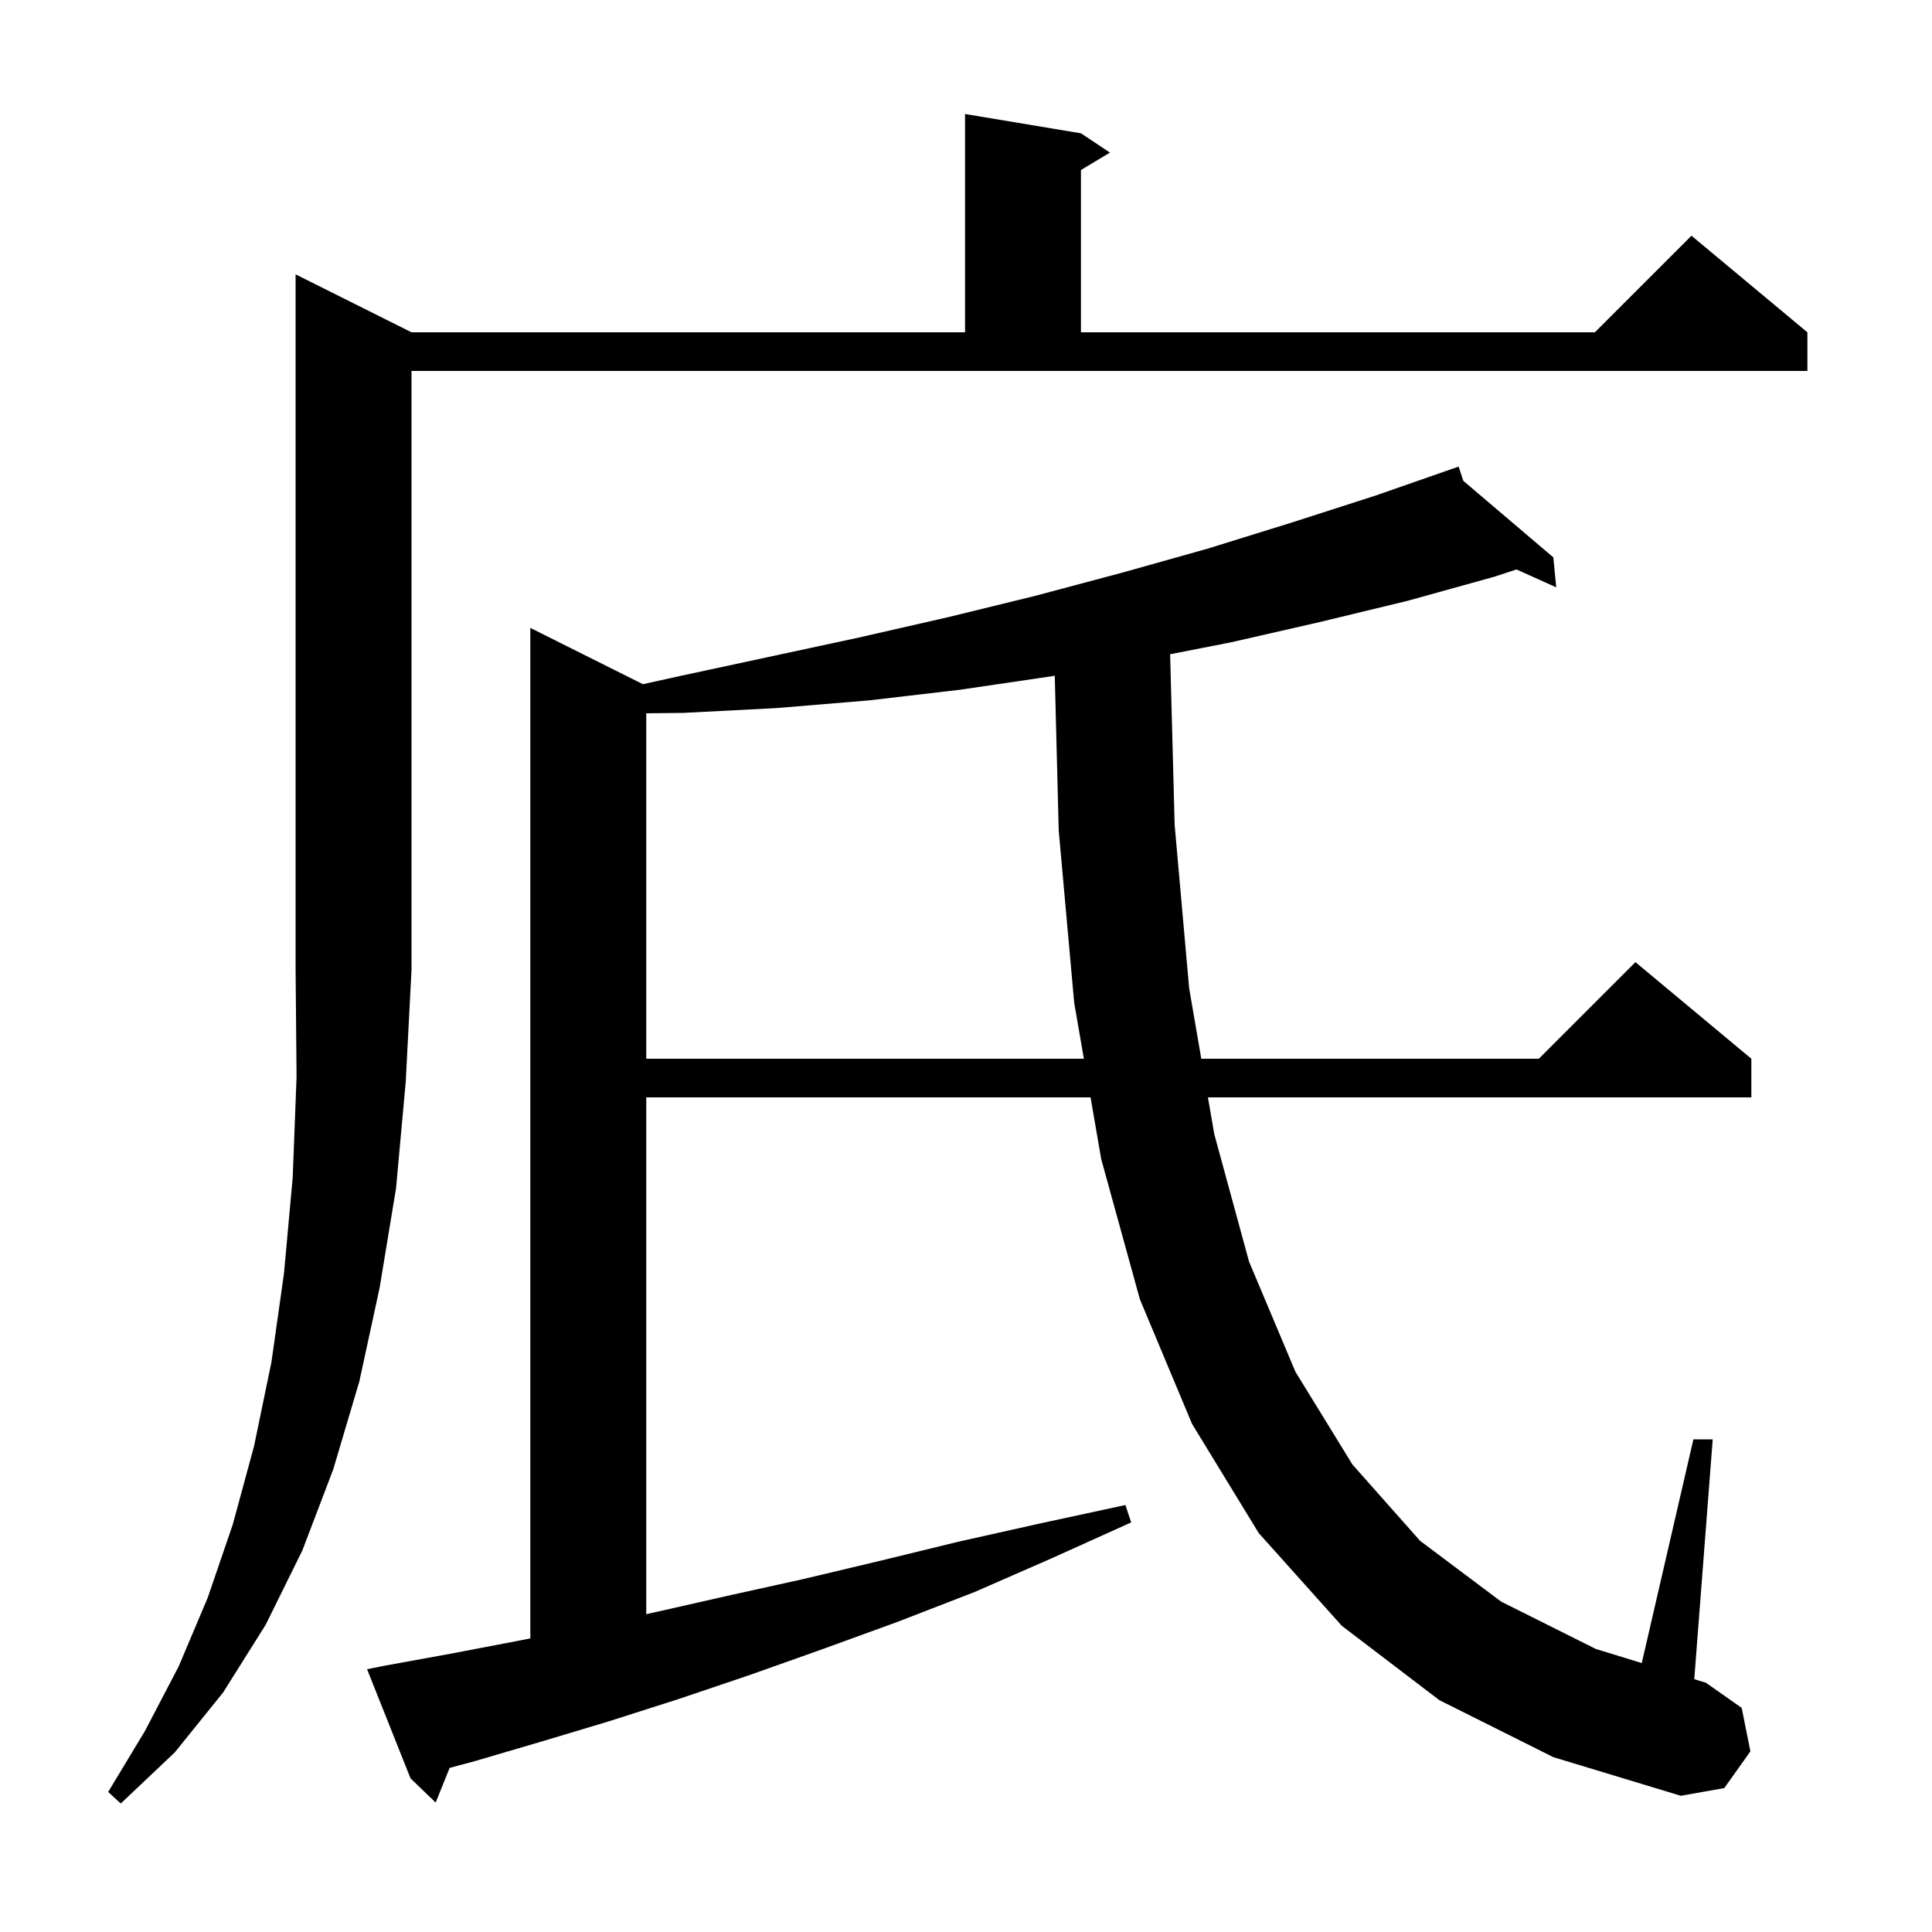 <svg xmlns="http://www.w3.org/2000/svg" xmlns:xlink="http://www.w3.org/1999/xlink" version="1.1" baseProfile="full" viewBox="0 0 200 200" width="200" height="200">
<g fill="black">
<path d="M 42.6 34.4 L 99.9 34.4 L 99.9 11.8 L 111.9 13.8 L 114.9 15.8 L 111.9 17.6 L 111.9 34.4 L 165.1 34.4 L 175.1 24.4 L 187.1 34.4 L 187.1 38.4 L 42.6 38.4 L 42.6 100.4 L 42.0 112.0 L 41.0 123.0 L 39.3 133.3 L 37.2 143.0 L 34.5 152.1 L 31.3 160.5 L 27.5 168.2 L 23.1 175.2 L 18.1 181.4 L 12.5 186.7 L 11.2 185.5 L 15.0 179.2 L 18.5 172.5 L 21.5 165.4 L 24.1 157.8 L 26.3 149.7 L 28.1 141.0 L 29.4 131.8 L 30.3 121.9 L 30.7 111.5 L 30.6 100.4 L 30.6 28.4 Z M 149.0 176.0 L 138.9 168.3 L 130.3 158.7 L 123.4 147.4 L 118.0 134.5 L 114.0 120.0 L 112.894 113.6 L 66.9 113.6 L 66.9 167.097 L 67.8 166.9 L 75.3 165.2 L 83.0 163.5 L 91.0 161.6 L 99.2 159.6 L 107.7 157.7 L 116.5 155.8 L 117.1 157.6 L 108.9 161.3 L 100.9 164.8 L 92.9 167.9 L 85.2 170.7 L 77.6 173.4 L 70.2 175.9 L 63.0 178.2 L 56.0 180.3 L 49.2 182.3 L 46.545 183.013 L 45.1 186.6 L 42.5 184.1 L 38.0 172.8 L 40.0 172.4 L 46.6 171.2 L 53.4 169.9 L 54.9 169.604 L 54.9 65.0 L 66.555 70.828 L 70.3 70.0 L 88.9 66.0 L 98.1 63.9 L 107.1 61.7 L 116.1 59.3 L 125.0 56.8 L 133.7 54.1 L 142.4 51.3 L 150.105 48.612 L 150.1 48.6 L 150.112 48.61 L 151.0 48.3 L 151.478 49.772 L 160.8 57.7 L 161.1 60.8 L 156.984 58.951 L 154.7 59.7 L 145.7 62.2 L 136.6 64.4 L 127.4 66.5 L 121.132 67.726 L 121.6 85.4 L 123.1 102.3 L 124.357 109.6 L 159.3 109.6 L 169.3 99.6 L 181.3 109.6 L 181.3 113.6 L 125.046 113.6 L 125.7 117.4 L 129.3 130.6 L 134.1 142.0 L 140.0 151.6 L 147.0 159.5 L 155.4 165.8 L 165.2 170.7 L 169.955 172.16 L 175.3 149.0 L 177.3 149.0 L 175.39 173.829 L 176.6 174.2 L 180.3 176.8 L 181.2 181.3 L 178.5 185.1 L 174.0 185.9 L 160.8 181.9 Z M 108.9 70.0 L 99.4 71.4 L 90.0 72.5 L 80.4 73.3 L 70.7 73.8 L 66.9 73.839 L 66.9 109.6 L 112.202 109.6 L 111.2 103.8 L 109.6 86.0 L 109.188 69.947 Z " />
</g>
</svg>